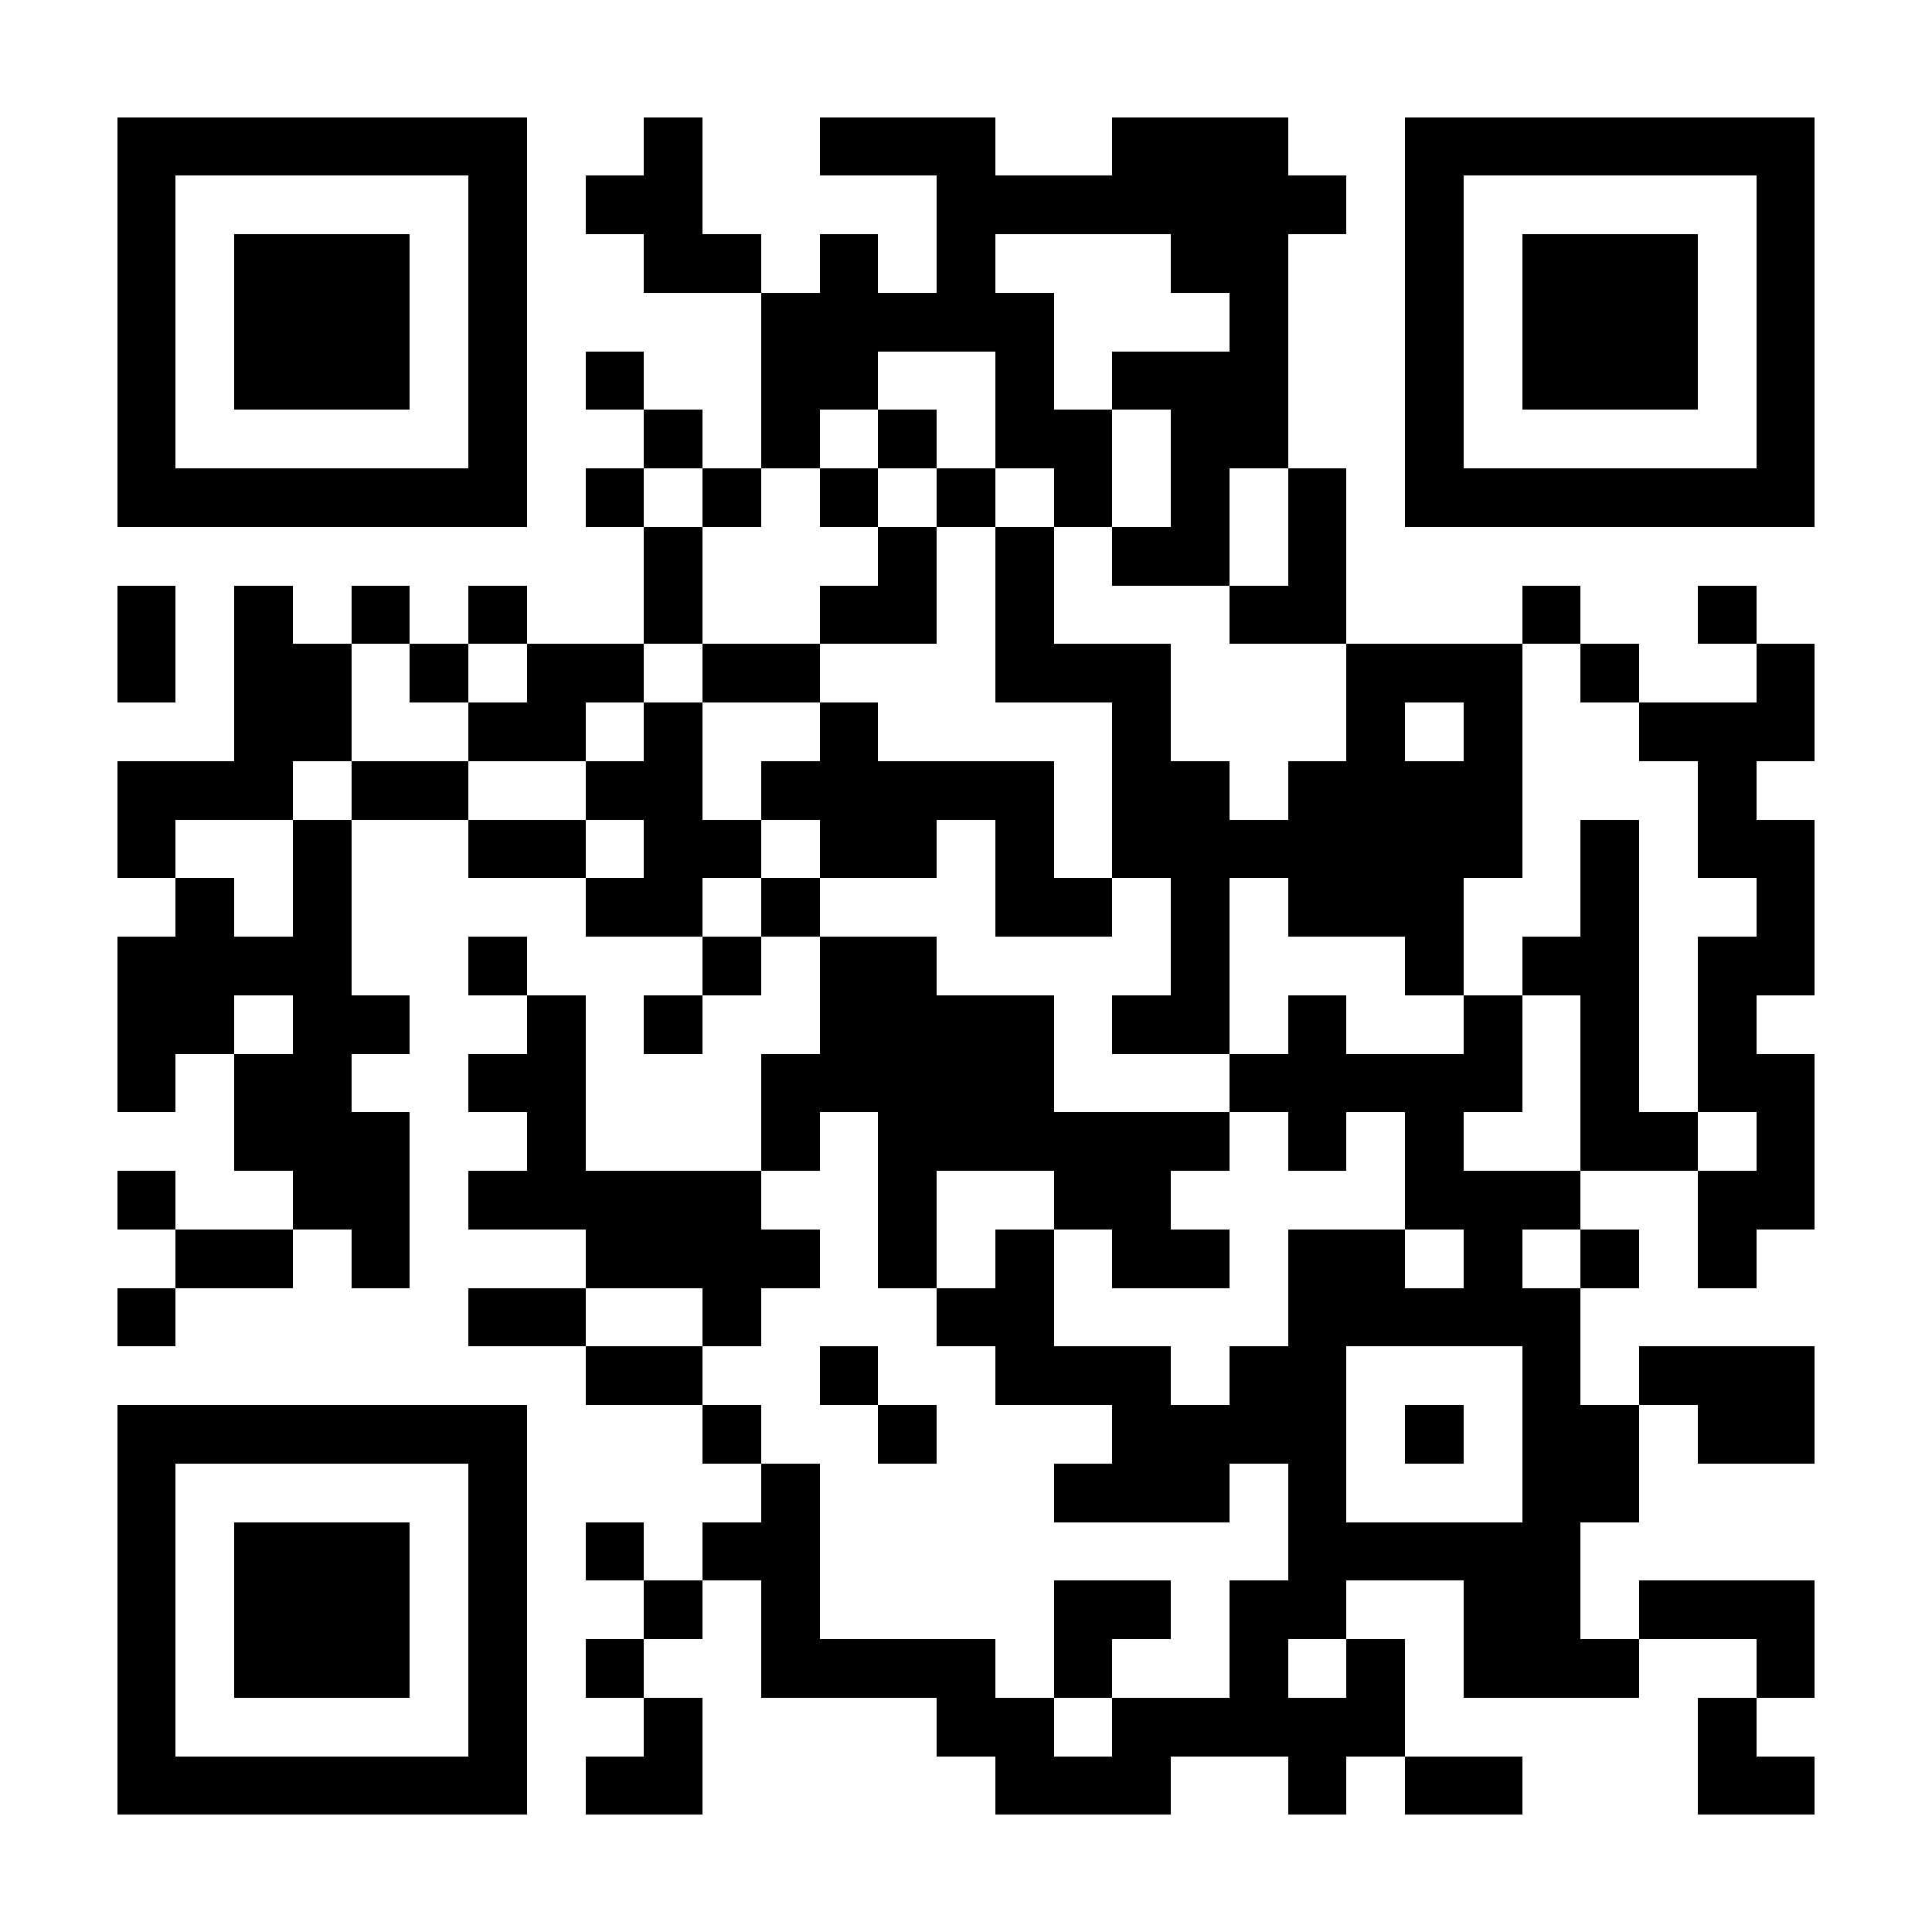 <?xml version="1.0" encoding="UTF-8"?>
<!DOCTYPE svg PUBLIC '-//W3C//DTD SVG 1.0//EN'
          'http://www.w3.org/TR/2001/REC-SVG-20010904/DTD/svg10.dtd'>
<svg fill="#fff" height="33" shape-rendering="crispEdges" style="fill: #fff;" viewBox="0 0 33 33" width="33" xmlns="http://www.w3.org/2000/svg" xmlns:xlink="http://www.w3.org/1999/xlink"
><path d="M0 0h33v33H0z"
  /><path d="M2 2.5h7m2 0h1m2 0h3m2 0h3m2 0h7M2 3.5h1m5 0h1m1 0h2m4 0h7m1 0h1m5 0h1M2 4.5h1m1 0h3m1 0h1m2 0h2m1 0h1m1 0h1m3 0h2m2 0h1m1 0h3m1 0h1M2 5.5h1m1 0h3m1 0h1m4 0h5m3 0h1m2 0h1m1 0h3m1 0h1M2 6.5h1m1 0h3m1 0h1m1 0h1m2 0h2m2 0h1m1 0h3m2 0h1m1 0h3m1 0h1M2 7.5h1m5 0h1m2 0h1m1 0h1m1 0h1m1 0h2m1 0h2m2 0h1m5 0h1M2 8.5h7m1 0h1m1 0h1m1 0h1m1 0h1m1 0h1m1 0h1m1 0h1m1 0h7M11 9.5h1m3 0h1m1 0h1m1 0h2m1 0h1M2 10.5h1m1 0h1m1 0h1m1 0h1m2 0h1m2 0h2m1 0h1m3 0h2m3 0h1m2 0h1M2 11.5h1m1 0h2m1 0h1m1 0h2m1 0h2m3 0h3m3 0h3m1 0h1m2 0h1M4 12.5h2m2 0h2m1 0h1m2 0h1m4 0h1m3 0h1m1 0h1m2 0h3M2 13.5h3m1 0h2m2 0h2m1 0h5m1 0h2m1 0h4m3 0h1M2 14.5h1m2 0h1m2 0h2m1 0h2m1 0h2m1 0h1m1 0h7m1 0h1m1 0h2M3 15.5h1m1 0h1m4 0h2m1 0h1m3 0h2m1 0h1m1 0h3m2 0h1m2 0h1M2 16.5h4m2 0h1m3 0h1m1 0h2m4 0h1m3 0h1m1 0h2m1 0h2M2 17.5h2m1 0h2m2 0h1m1 0h1m2 0h4m1 0h2m1 0h1m2 0h1m1 0h1m1 0h1M2 18.5h1m1 0h2m2 0h2m3 0h5m3 0h5m1 0h1m1 0h2M4 19.5h3m2 0h1m3 0h1m1 0h6m1 0h1m1 0h1m2 0h2m1 0h1M2 20.5h1m2 0h2m1 0h5m2 0h1m2 0h2m4 0h3m2 0h2M3 21.5h2m1 0h1m3 0h4m1 0h1m1 0h1m1 0h2m1 0h2m1 0h1m1 0h1m1 0h1M2 22.5h1m5 0h2m2 0h1m3 0h2m4 0h5M10 23.5h2m2 0h1m2 0h3m1 0h2m3 0h1m1 0h3M2 24.5h7m3 0h1m2 0h1m3 0h4m1 0h1m1 0h2m1 0h2M2 25.5h1m5 0h1m4 0h1m4 0h3m1 0h1m3 0h2M2 26.5h1m1 0h3m1 0h1m1 0h1m1 0h2m8 0h5M2 27.5h1m1 0h3m1 0h1m2 0h1m1 0h1m4 0h2m1 0h2m2 0h2m1 0h3M2 28.5h1m1 0h3m1 0h1m1 0h1m2 0h4m1 0h1m2 0h1m1 0h1m1 0h3m2 0h1M2 29.5h1m5 0h1m2 0h1m4 0h2m1 0h5m5 0h1M2 30.5h7m1 0h2m5 0h3m2 0h1m1 0h2m3 0h2" stroke="#000"
/></svg
>
